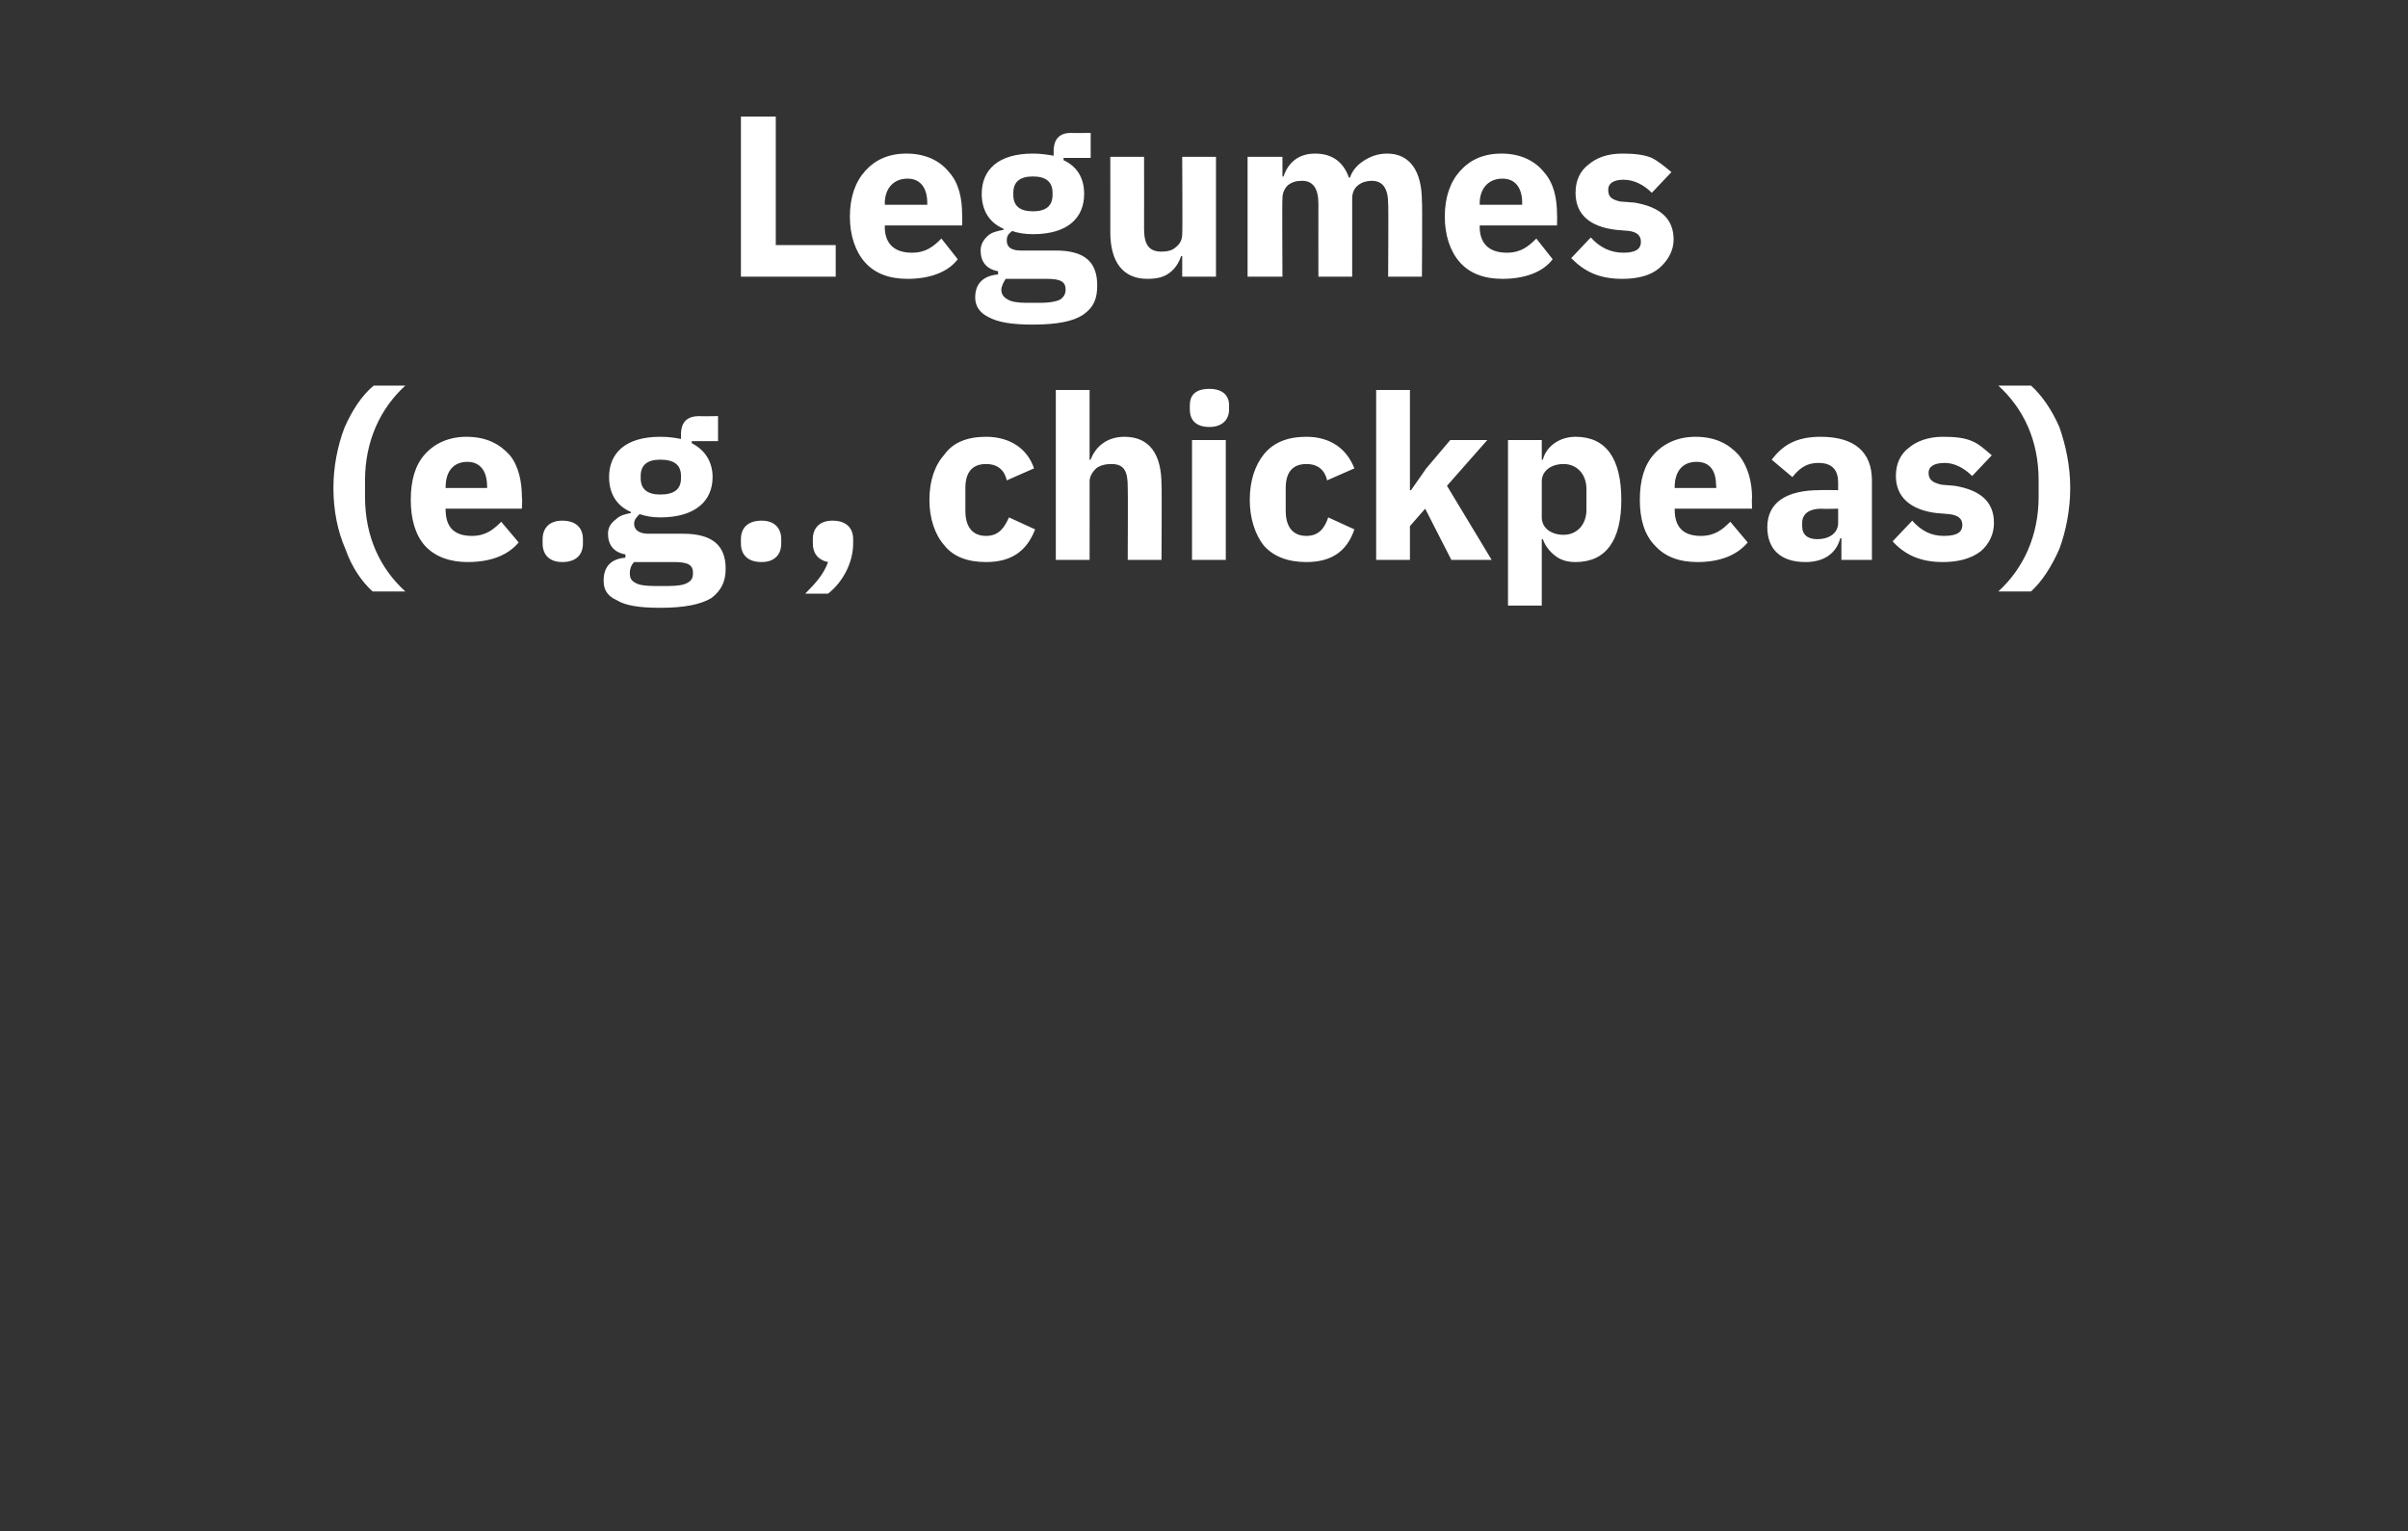 <?xml version="1.0" standalone="no"?><!DOCTYPE svg PUBLIC "-//W3C//DTD SVG 1.1//EN" "http://www.w3.org/Graphics/SVG/1.1/DTD/svg11.dtd"><svg xmlns="http://www.w3.org/2000/svg" version="1.1" width="221px" height="140.6px" viewBox="0 -9 221 140.6" style="top:-9px"><rect x="0" y="-9" width="221" height="140.6" fill="#333333" stroke="none"/>  <desc>Legumes (e.g., chickpeas)</desc>  <defs/>  <g id="Polygon196580">    <path d="M 31.7 41.4 C 32.3 43.1 33.2 44.4 34.2 45.3 C 34.2 45.3 37.2 45.3 37.2 45.3 C 34.9 43.2 33.5 40.3 33.5 36.6 C 33.5 36.6 33.5 35.1 33.5 35.1 C 33.5 31.5 34.9 28.5 37.2 26.4 C 37.2 26.4 34.3 26.4 34.3 26.4 C 33.2 27.3 32.3 28.7 31.6 30.3 C 31 31.9 30.6 33.8 30.6 35.8 C 30.6 37.9 31 39.8 31.7 41.4 Z M 47.6 40.8 C 47.6 40.8 46 38.9 46 38.9 C 45.3 39.6 44.6 40.2 43.3 40.2 C 41.6 40.2 40.9 39.3 40.9 37.8 C 40.87 37.82 40.9 37.7 40.9 37.7 L 47.9 37.7 C 47.9 37.7 47.95 36.73 47.9 36.7 C 47.9 35.2 47.6 33.8 46.8 32.8 C 45.9 31.8 44.7 31.1 42.8 31.1 C 41.2 31.1 39.9 31.7 39 32.7 C 38.1 33.7 37.7 35.1 37.7 36.9 C 37.7 38.6 38.1 40.1 39 41.1 C 39.9 42.1 41.3 42.6 42.9 42.6 C 45 42.6 46.6 42 47.6 40.8 Z M 44.7 35.6 C 44.73 35.64 44.7 35.8 44.7 35.8 L 40.9 35.8 C 40.9 35.8 40.87 35.66 40.9 35.7 C 40.9 34.3 41.6 33.4 42.9 33.4 C 44.1 33.4 44.7 34.3 44.7 35.6 Z M 53.5 40.9 C 53.5 40.9 53.5 40.5 53.5 40.5 C 53.5 39.5 52.9 38.8 51.6 38.8 C 50.4 38.8 49.8 39.5 49.8 40.5 C 49.8 40.5 49.8 40.9 49.8 40.9 C 49.8 41.9 50.4 42.6 51.6 42.6 C 52.9 42.6 53.5 41.9 53.5 40.9 Z M 62.7 40 C 62.7 40 59.5 40 59.5 40 C 58.6 40 58.2 39.6 58.2 39.1 C 58.2 38.7 58.4 38.5 58.7 38.2 C 59.3 38.4 59.9 38.5 60.6 38.5 C 63.8 38.5 65.4 37 65.4 34.8 C 65.4 33.4 64.7 32.3 63.5 31.7 C 63.47 31.67 63.5 31.5 63.5 31.5 L 65.9 31.5 L 65.9 29.2 C 65.9 29.2 64.16 29.23 64.2 29.2 C 63.1 29.2 62.5 29.7 62.5 30.9 C 62.5 30.9 62.5 31.3 62.5 31.3 C 62 31.2 61.4 31.1 60.6 31.1 C 57.4 31.1 55.9 32.6 55.9 34.8 C 55.9 36.2 56.5 37.4 57.9 38 C 57.9 38 57.9 38.1 57.9 38.1 C 57.4 38.2 56.9 38.3 56.5 38.7 C 56.1 39 55.8 39.4 55.8 40 C 55.8 41 56.3 41.7 57.4 41.9 C 57.4 41.9 57.4 42.2 57.4 42.2 C 56.1 42.3 55.4 43 55.4 44.3 C 55.4 45.1 55.7 45.7 56.6 46.1 C 57.4 46.6 58.7 46.8 60.6 46.8 C 62.8 46.8 64.3 46.5 65.3 45.9 C 66.2 45.2 66.6 44.4 66.6 43.2 C 66.6 41.1 65.4 40 62.7 40 Z M 63.1 44.5 C 62.8 44.7 62.2 44.8 61.3 44.8 C 61.3 44.8 60.1 44.8 60.1 44.8 C 59.2 44.8 58.6 44.7 58.3 44.5 C 57.9 44.3 57.8 44 57.8 43.6 C 57.8 43.3 57.9 42.9 58.2 42.6 C 58.2 42.6 61.9 42.6 61.9 42.6 C 63.2 42.6 63.6 42.9 63.6 43.6 C 63.6 44 63.5 44.3 63.1 44.5 Z M 58.8 34.9 C 58.8 34.9 58.8 34.7 58.8 34.7 C 58.8 33.7 59.4 33.2 60.6 33.2 C 61.9 33.2 62.5 33.7 62.5 34.7 C 62.5 34.7 62.5 34.9 62.5 34.9 C 62.5 35.9 61.9 36.4 60.6 36.4 C 59.4 36.4 58.8 35.9 58.8 34.9 Z M 71.7 40.9 C 71.7 40.9 71.7 40.5 71.7 40.5 C 71.7 39.5 71.1 38.8 69.9 38.8 C 68.6 38.8 68 39.5 68 40.5 C 68 40.5 68 40.9 68 40.9 C 68 41.9 68.6 42.6 69.9 42.6 C 71.1 42.6 71.7 41.9 71.7 40.9 Z M 74.6 40.5 C 74.6 40.5 74.6 40.9 74.6 40.9 C 74.6 41.7 75 42.4 76 42.6 C 75.6 43.7 74.9 44.5 73.9 45.5 C 73.9 45.5 76 45.5 76 45.5 C 77.4 44.4 78.3 42.6 78.3 40.9 C 78.3 40.9 78.3 40.5 78.3 40.5 C 78.3 39.5 77.7 38.8 76.4 38.8 C 75.2 38.8 74.6 39.5 74.6 40.5 Z M 95 39.6 C 95 39.6 92.6 38.5 92.6 38.5 C 92.2 39.4 91.7 40.2 90.5 40.2 C 89.2 40.2 88.6 39.3 88.6 37.9 C 88.6 37.9 88.6 35.8 88.6 35.8 C 88.6 34.4 89.2 33.6 90.5 33.6 C 91.6 33.6 92.2 34.2 92.4 35.1 C 92.4 35.1 94.9 34 94.9 34 C 94.3 32.2 92.7 31.1 90.5 31.1 C 88.8 31.1 87.5 31.6 86.7 32.7 C 85.8 33.7 85.3 35.1 85.3 36.9 C 85.3 38.6 85.8 40.1 86.7 41.1 C 87.5 42.1 88.8 42.6 90.5 42.6 C 92.7 42.6 94.2 41.7 95 39.6 Z M 96.9 42.4 L 100 42.4 C 100 42.4 100.01 35.24 100 35.2 C 100 34.7 100.3 34.3 100.6 34 C 101 33.7 101.5 33.6 102 33.6 C 103.2 33.6 103.5 34.3 103.5 35.7 C 103.53 35.72 103.5 42.4 103.5 42.4 L 106.6 42.4 C 106.6 42.4 106.64 35.47 106.6 35.5 C 106.6 32.7 105.5 31.1 103.2 31.1 C 101.5 31.1 100.5 32.1 100.1 33.2 C 100.13 33.22 100 33.2 100 33.2 L 100 26.8 L 96.9 26.8 L 96.9 42.4 Z M 112.8 28.6 C 112.8 28.6 112.8 28.2 112.8 28.2 C 112.8 27.3 112.2 26.7 111 26.7 C 109.7 26.7 109.2 27.3 109.2 28.2 C 109.2 28.2 109.2 28.6 109.2 28.6 C 109.2 29.5 109.7 30.2 111 30.2 C 112.2 30.2 112.8 29.5 112.8 28.6 Z M 109.4 42.4 L 112.5 42.4 L 112.5 31.4 L 109.4 31.4 L 109.4 42.4 Z M 124.3 39.6 C 124.3 39.6 121.9 38.5 121.9 38.5 C 121.6 39.4 121.1 40.2 119.9 40.2 C 118.6 40.2 118 39.3 118 37.9 C 118 37.9 118 35.8 118 35.8 C 118 34.4 118.6 33.6 119.9 33.6 C 121 33.6 121.6 34.2 121.8 35.1 C 121.8 35.1 124.3 34 124.3 34 C 123.6 32.2 122.1 31.1 119.9 31.1 C 118.2 31.1 116.9 31.6 116 32.7 C 115.2 33.7 114.7 35.1 114.7 36.9 C 114.7 38.6 115.2 40.1 116 41.1 C 116.9 42.1 118.2 42.6 119.9 42.6 C 122.1 42.6 123.6 41.7 124.3 39.6 Z M 126.3 42.4 L 129.4 42.4 L 129.4 39.3 L 130.8 37.7 L 133.2 42.4 L 136.9 42.4 L 132.8 35.6 L 136.5 31.4 L 133.1 31.4 L 130.9 34 L 129.5 36 L 129.4 36 L 129.4 26.8 L 126.3 26.8 L 126.3 42.4 Z M 138.4 46.6 L 141.5 46.6 L 141.5 40.5 C 141.5 40.5 141.61 40.53 141.6 40.5 C 141.8 41.1 142.2 41.6 142.7 42 C 143.2 42.4 143.8 42.6 144.6 42.6 C 147.4 42.6 148.8 40.6 148.8 36.9 C 148.8 33.1 147.4 31.1 144.6 31.1 C 143.1 31.1 141.9 32 141.6 33.2 C 141.61 33.2 141.5 33.2 141.5 33.2 L 141.5 31.4 L 138.4 31.4 L 138.4 46.6 Z M 141.5 38.5 C 141.5 38.5 141.5 35.2 141.5 35.2 C 141.5 34.2 142.4 33.6 143.5 33.6 C 144.7 33.6 145.6 34.5 145.6 35.9 C 145.6 35.9 145.6 37.8 145.6 37.8 C 145.6 39.2 144.7 40.1 143.5 40.1 C 142.4 40.1 141.5 39.5 141.5 38.5 Z M 160.4 40.8 C 160.4 40.8 158.8 38.9 158.8 38.9 C 158.1 39.6 157.4 40.2 156.1 40.2 C 154.4 40.2 153.7 39.3 153.7 37.8 C 153.68 37.82 153.7 37.7 153.7 37.7 L 160.8 37.7 C 160.8 37.7 160.76 36.73 160.8 36.7 C 160.8 35.2 160.4 33.8 159.6 32.8 C 158.7 31.8 157.5 31.1 155.6 31.1 C 154 31.1 152.7 31.7 151.8 32.7 C 150.9 33.7 150.5 35.1 150.5 36.9 C 150.5 38.6 150.9 40.1 151.9 41.1 C 152.8 42.1 154.1 42.6 155.8 42.6 C 157.8 42.6 159.4 42 160.4 40.8 Z M 157.5 35.6 C 157.54 35.64 157.5 35.8 157.5 35.8 L 153.7 35.8 C 153.7 35.8 153.68 35.66 153.7 35.7 C 153.7 34.3 154.4 33.4 155.7 33.4 C 157 33.4 157.5 34.3 157.5 35.6 Z M 171.8 35.1 C 171.8 35.13 171.8 42.4 171.8 42.4 L 169 42.4 L 169 40.4 C 169 40.4 168.88 40.45 168.9 40.4 C 168.5 41.9 167.3 42.6 165.7 42.6 C 163.4 42.6 162.2 41.4 162.2 39.4 C 162.2 37.1 164 36 167 36 C 166.95 35.97 168.7 36 168.7 36 C 168.7 36 168.7 35.28 168.7 35.3 C 168.7 34.2 168.2 33.5 166.9 33.5 C 165.6 33.5 165 34.2 164.5 34.8 C 164.5 34.8 162.6 33.2 162.6 33.2 C 163.6 31.9 164.8 31.1 167.1 31.1 C 170.2 31.1 171.8 32.5 171.8 35.1 Z M 168.7 37.7 C 168.7 37.7 167.18 37.74 167.2 37.7 C 166 37.7 165.4 38.2 165.4 39 C 165.4 39 165.4 39.3 165.4 39.3 C 165.4 40.1 165.9 40.5 166.8 40.5 C 167.8 40.5 168.7 40 168.7 39 C 168.7 39.04 168.7 37.7 168.7 37.7 Z M 181.8 41.6 C 182.6 40.9 183 40 183 39 C 183 37.1 181.8 36 179.4 35.6 C 179.4 35.6 178.2 35.5 178.2 35.5 C 177.3 35.3 177 35 177 34.4 C 177 33.9 177.4 33.5 178.5 33.5 C 179.4 33.5 180.3 34 181 34.7 C 181 34.7 182.8 32.8 182.8 32.8 C 182.2 32.3 181.7 31.8 181 31.5 C 180.3 31.2 179.5 31.1 178.3 31.1 C 177 31.1 175.9 31.5 175.2 32.1 C 174.4 32.7 174 33.6 174 34.7 C 174 36.6 175.3 37.8 177.7 38.1 C 177.7 38.1 178.9 38.2 178.9 38.2 C 179.7 38.3 180.1 38.6 180.1 39.2 C 180.1 39.8 179.7 40.2 178.4 40.2 C 177.2 40.2 176.3 39.7 175.5 38.8 C 175.5 38.8 173.7 40.7 173.7 40.7 C 174.8 41.9 176.2 42.6 178.3 42.6 C 179.7 42.6 180.9 42.3 181.8 41.6 Z M 189 30.2 C 188.3 28.6 187.4 27.3 186.4 26.4 C 186.4 26.4 183.4 26.4 183.4 26.4 C 185.7 28.5 187.1 31.4 187.1 35.1 C 187.1 35.1 187.1 36.6 187.1 36.6 C 187.1 40.2 185.7 43.2 183.4 45.3 C 183.4 45.3 186.4 45.3 186.4 45.3 C 187.4 44.4 188.3 43 189 41.4 C 189.6 39.8 190 37.8 190 35.8 C 190 33.8 189.6 31.9 189 30.2 Z " stroke="none" fill="#fff"/>  </g>  <g id="Polygon196579">    <path d="M 76.7 16.4 L 76.7 13.5 L 71.2 13.5 L 71.2 1.7 L 68 1.7 L 68 16.4 L 76.7 16.4 Z M 87.9 14.8 C 87.9 14.8 86.4 12.9 86.4 12.9 C 85.7 13.6 85 14.2 83.7 14.2 C 82 14.2 81.2 13.3 81.2 11.8 C 81.24 11.82 81.2 11.7 81.2 11.7 L 88.3 11.7 C 88.3 11.7 88.32 10.73 88.3 10.7 C 88.3 9.2 88 7.8 87.1 6.8 C 86.3 5.8 85 5.1 83.2 5.1 C 81.5 5.1 80.3 5.7 79.4 6.7 C 78.5 7.7 78 9.1 78 10.9 C 78 12.6 78.5 14.1 79.4 15.1 C 80.3 16.1 81.6 16.6 83.3 16.6 C 85.3 16.6 87 16 87.9 14.8 Z M 85.1 9.6 C 85.11 9.64 85.1 9.8 85.1 9.8 L 81.2 9.8 C 81.2 9.8 81.24 9.66 81.2 9.7 C 81.2 8.3 82 7.4 83.3 7.4 C 84.5 7.4 85.1 8.3 85.1 9.6 Z M 96.9 14 C 96.9 14 93.7 14 93.7 14 C 92.7 14 92.4 13.6 92.4 13.1 C 92.4 12.7 92.5 12.5 92.9 12.2 C 93.4 12.4 94.1 12.5 94.8 12.5 C 98 12.5 99.5 11 99.5 8.8 C 99.5 7.4 98.9 6.3 97.6 5.7 C 97.64 5.67 97.6 5.5 97.6 5.5 L 100.1 5.5 L 100.1 3.2 C 100.1 3.2 98.34 3.23 98.3 3.2 C 97.3 3.2 96.7 3.7 96.7 4.9 C 96.7 4.9 96.7 5.3 96.7 5.3 C 96.2 5.2 95.5 5.1 94.8 5.1 C 91.6 5.1 90.1 6.6 90.1 8.8 C 90.1 10.2 90.7 11.4 92.1 12 C 92.1 12 92.1 12.1 92.1 12.1 C 91.6 12.2 91 12.3 90.6 12.7 C 90.3 13 90 13.4 90 14 C 90 15 90.5 15.7 91.6 15.9 C 91.6 15.9 91.6 16.2 91.6 16.2 C 90.3 16.3 89.5 17 89.5 18.3 C 89.5 19.1 89.9 19.7 90.7 20.1 C 91.6 20.6 92.9 20.8 94.8 20.8 C 97 20.8 98.5 20.5 99.4 19.9 C 100.4 19.2 100.7 18.4 100.7 17.2 C 100.7 15.1 99.6 14 96.9 14 Z M 97.3 18.5 C 96.9 18.7 96.3 18.8 95.5 18.8 C 95.5 18.8 94.2 18.8 94.2 18.8 C 93.4 18.8 92.8 18.7 92.5 18.5 C 92.1 18.3 91.9 18 91.9 17.6 C 91.9 17.3 92.1 16.9 92.3 16.6 C 92.3 16.6 96.1 16.6 96.1 16.6 C 97.4 16.6 97.8 16.9 97.8 17.6 C 97.8 18 97.6 18.3 97.3 18.5 Z M 93 8.9 C 93 8.9 93 8.7 93 8.7 C 93 7.7 93.6 7.2 94.8 7.2 C 96 7.2 96.6 7.7 96.6 8.7 C 96.6 8.7 96.6 8.9 96.6 8.9 C 96.6 9.9 96 10.4 94.8 10.4 C 93.6 10.4 93 9.9 93 8.9 Z M 108.5 16.4 L 111.6 16.4 L 111.6 5.4 L 108.5 5.4 C 108.5 5.4 108.54 12.52 108.5 12.5 C 108.5 13 108.3 13.4 107.9 13.7 C 107.6 14 107.1 14.1 106.6 14.1 C 105.4 14.1 105 13.4 105 12 C 105.01 12.01 105 5.4 105 5.4 L 101.9 5.4 C 101.9 5.4 101.91 12.28 101.9 12.3 C 101.9 15.1 103.1 16.6 105.3 16.6 C 106.3 16.6 106.9 16.4 107.4 16 C 107.9 15.6 108.2 15.1 108.4 14.5 C 108.44 14.53 108.5 14.5 108.5 14.5 L 108.5 16.4 Z M 117.7 16.4 C 117.7 16.4 117.66 9.24 117.7 9.2 C 117.7 8.7 117.9 8.3 118.2 8 C 118.6 7.7 119 7.6 119.5 7.6 C 120.5 7.6 121 8.3 121 9.7 C 120.99 9.72 121 16.4 121 16.4 L 124.1 16.4 C 124.1 16.4 124.1 9.24 124.1 9.2 C 124.1 8.1 125 7.6 125.9 7.6 C 126.9 7.6 127.4 8.3 127.4 9.7 C 127.44 9.72 127.4 16.4 127.4 16.4 L 130.5 16.4 C 130.5 16.4 130.55 9.47 130.5 9.5 C 130.5 6.7 129.4 5.1 127.3 5.1 C 126.4 5.1 125.7 5.4 125.1 5.8 C 124.5 6.2 124.1 6.7 123.9 7.3 C 123.9 7.3 123.8 7.3 123.8 7.3 C 123.3 5.9 122.3 5.1 120.7 5.1 C 119.1 5.1 118.2 6 117.8 7.2 C 117.78 7.22 117.7 7.2 117.7 7.2 L 117.7 5.4 L 114.5 5.4 L 114.5 16.4 L 117.7 16.4 Z M 142.5 14.8 C 142.5 14.8 141 12.9 141 12.9 C 140.3 13.6 139.6 14.2 138.3 14.2 C 136.6 14.2 135.8 13.3 135.8 11.8 C 135.84 11.82 135.8 11.7 135.8 11.7 L 142.9 11.7 C 142.9 11.7 142.92 10.73 142.9 10.7 C 142.9 9.2 142.6 7.8 141.7 6.8 C 140.9 5.8 139.6 5.1 137.8 5.1 C 136.1 5.1 134.9 5.7 134 6.7 C 133.1 7.7 132.6 9.1 132.6 10.9 C 132.6 12.6 133.1 14.1 134 15.1 C 134.9 16.1 136.2 16.6 137.9 16.6 C 139.9 16.6 141.6 16 142.5 14.8 Z M 139.7 9.6 C 139.71 9.64 139.7 9.8 139.7 9.8 L 135.8 9.8 C 135.8 9.8 135.84 9.66 135.8 9.7 C 135.8 8.3 136.6 7.4 137.9 7.4 C 139.1 7.4 139.7 8.3 139.7 9.6 Z M 152.3 15.6 C 153.1 14.9 153.6 14 153.6 13 C 153.6 11.1 152.4 10 150 9.6 C 150 9.6 148.7 9.5 148.7 9.5 C 147.8 9.3 147.6 9 147.6 8.4 C 147.6 7.9 148 7.5 149 7.5 C 150 7.5 150.9 8 151.6 8.7 C 151.6 8.7 153.4 6.8 153.4 6.8 C 152.8 6.3 152.2 5.8 151.6 5.5 C 150.9 5.2 150 5.1 148.9 5.1 C 147.5 5.1 146.5 5.5 145.8 6.1 C 145 6.7 144.6 7.6 144.6 8.7 C 144.6 10.6 145.8 11.8 148.3 12.1 C 148.3 12.1 149.5 12.2 149.5 12.2 C 150.2 12.3 150.6 12.6 150.6 13.2 C 150.6 13.8 150.2 14.2 149 14.2 C 147.8 14.2 146.8 13.7 146 12.8 C 146 12.8 144.2 14.7 144.2 14.7 C 145.4 15.9 146.7 16.6 148.9 16.6 C 150.3 16.6 151.5 16.3 152.3 15.6 Z " stroke="none" fill="#fff"/>  </g></svg>